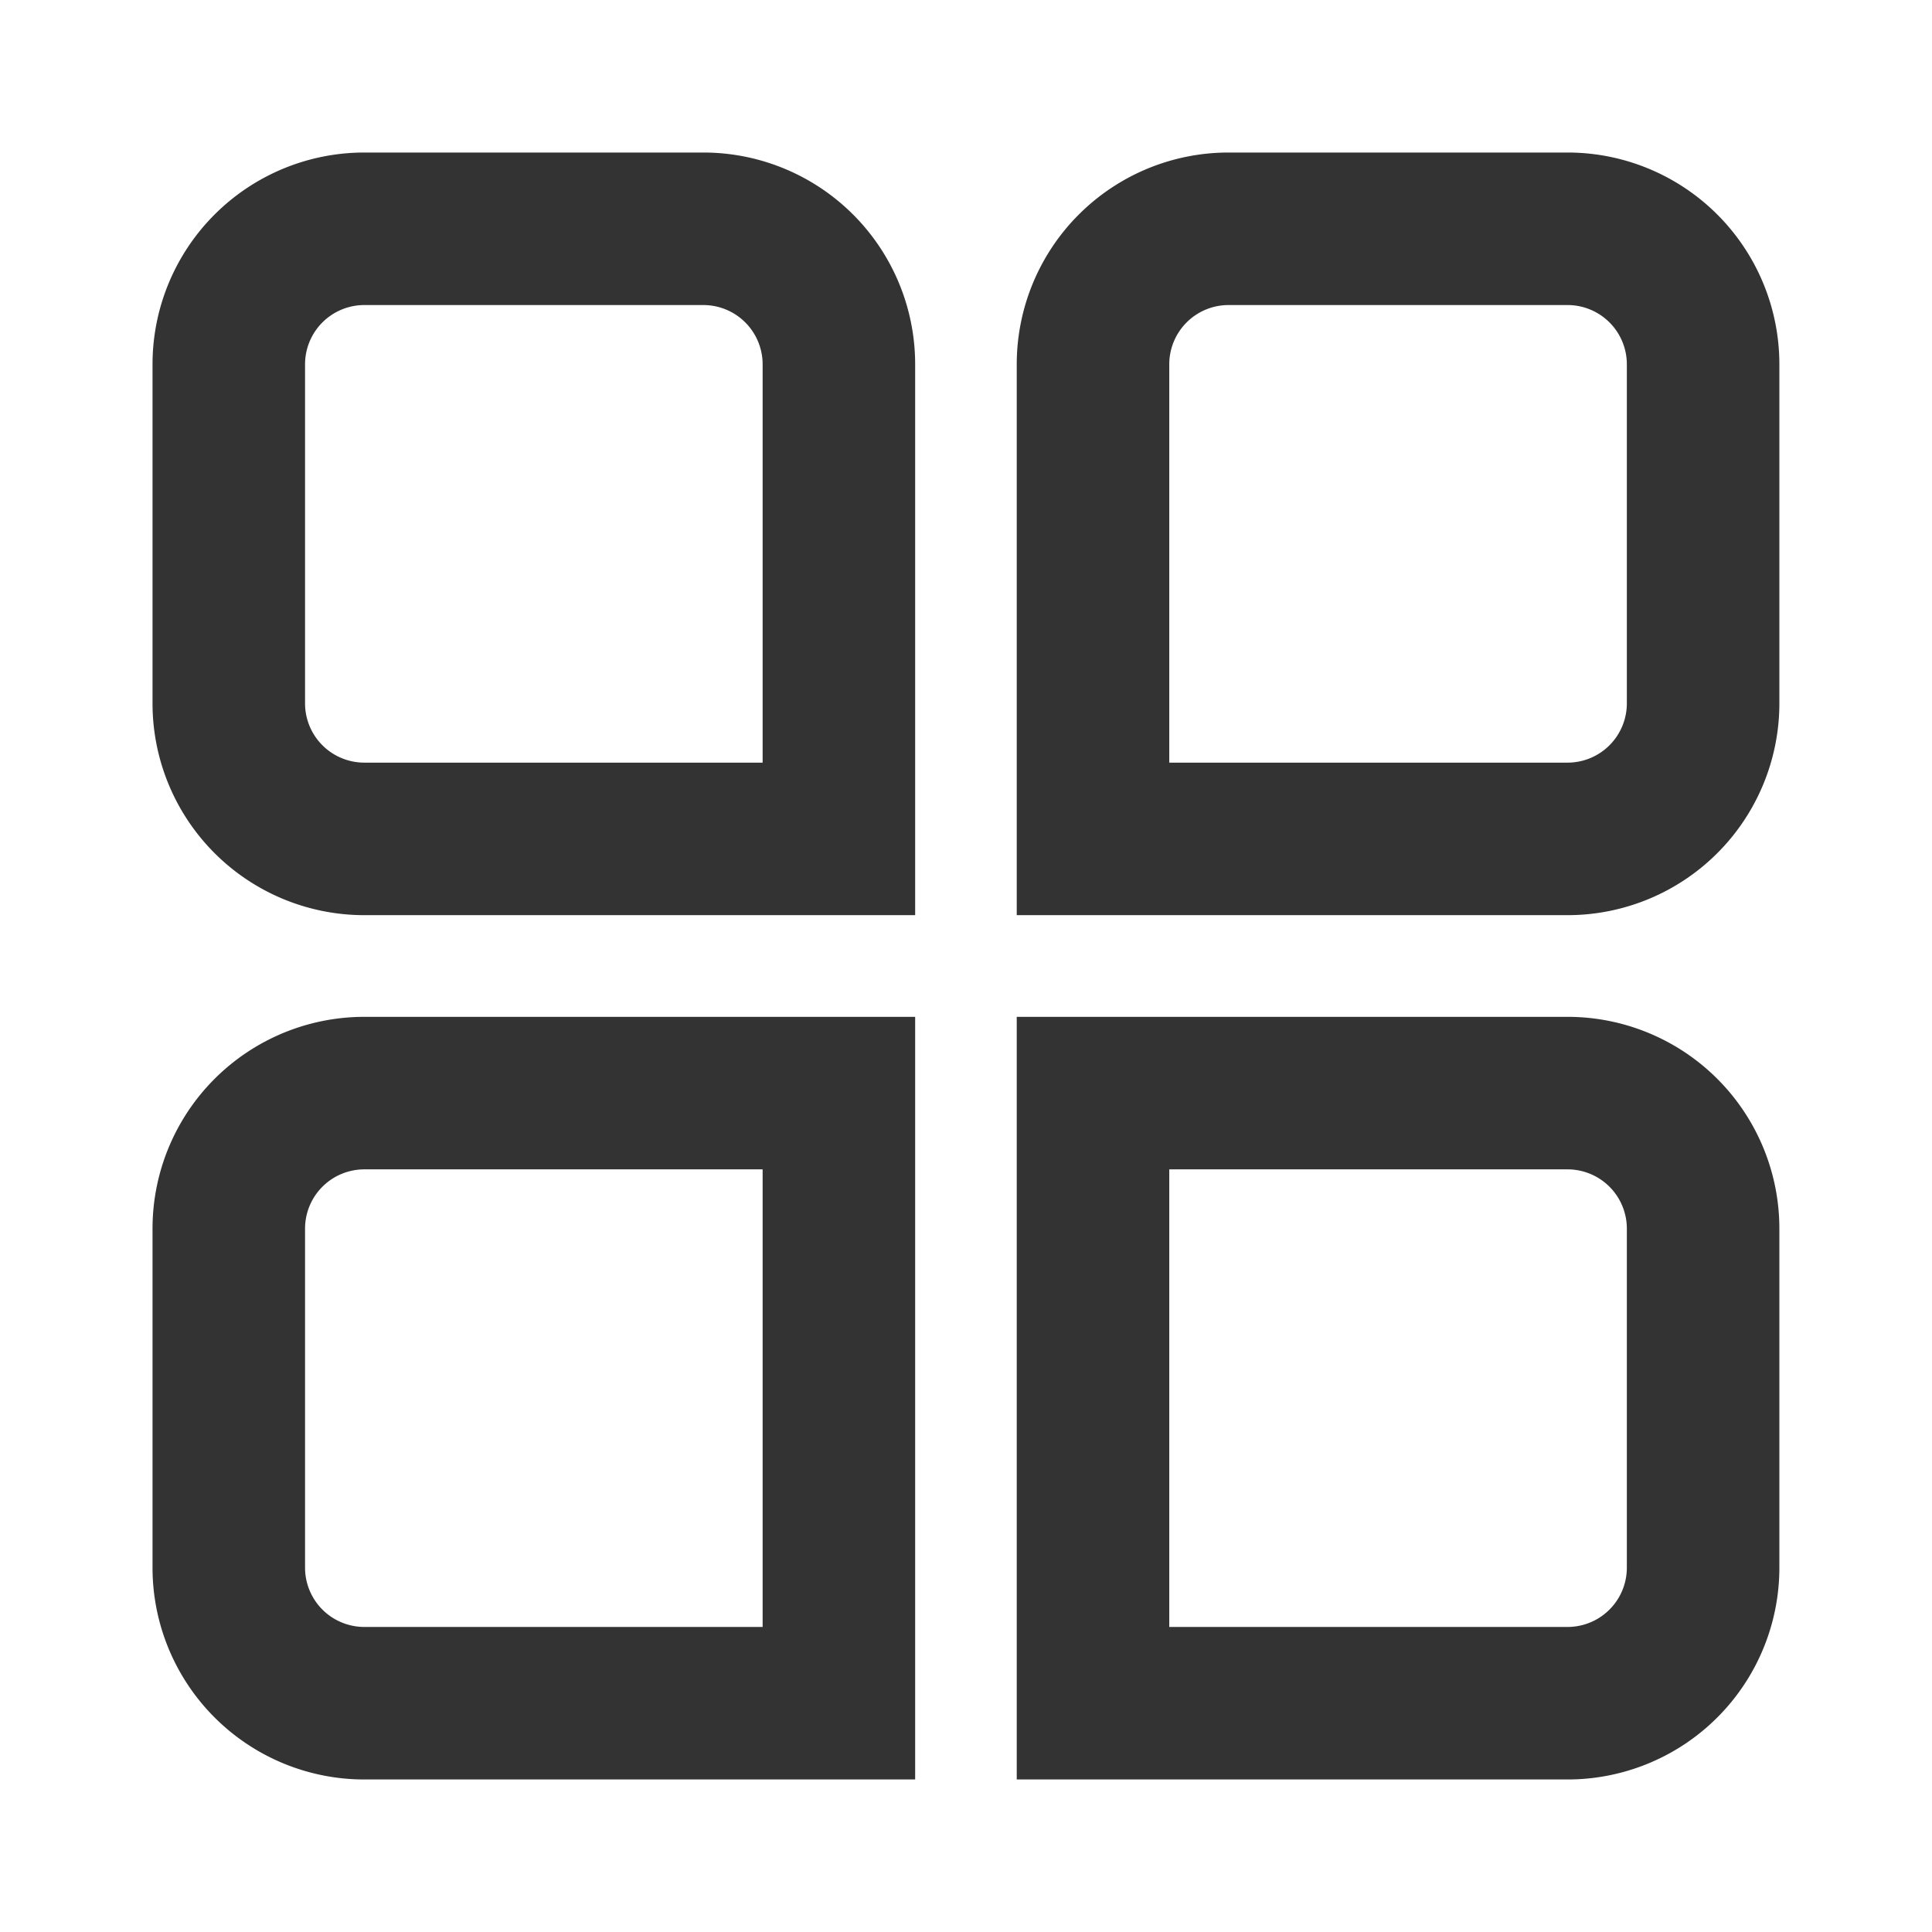 <svg xmlns="http://www.w3.org/2000/svg" xmlns:xlink="http://www.w3.org/1999/xlink" width="19" height="19" viewBox="0 0 19 19">
    <defs>
        <clipPath id="clip-path">
            <rect id="사각형_2456" data-name="사각형 2456" width="19" height="19" transform="translate(104 1036)" fill="#fff" stroke="#707070" stroke-width="1"/>
        </clipPath>
    </defs>
    <g id="마스크_그룹_6" data-name="마스크 그룹 6" transform="translate(-104 -1036)" clip-path="url(#clip-path)">
        <g id="그룹_5397" data-name="그룹 5397" transform="translate(108.033 1039.119)">
            <g id="그룹_5398" data-name="그룹 5398" transform="translate(-1.783 -0.869)">
                <path id="패스_10569" data-name="패스 10569" d="M9,9H4.333A1.333,1.333,0,0,1,3,7.667V4.333A1.333,1.333,0,0,1,4.333,3H7.667A1.333,1.333,0,0,1,9,4.333Z" transform="translate(-3 -3)" fill="none" stroke="#333" stroke-linecap="round" stroke-width="1.5" class="dark-theme-stroke"/>
                <path id="패스_10570" data-name="패스 10570" d="M46.667,9H42V4.333A1.333,1.333,0,0,1,43.333,3h3.333A1.333,1.333,0,0,1,48,4.333V7.667A1.333,1.333,0,0,1,46.667,9Z" transform="translate(-33.501 -3)" fill="none" stroke="#333" stroke-linecap="round" stroke-width="1.5" class="dark-theme-stroke"/> 
                <path id="패스_10571" data-name="패스 10571" d="M9,48.125H4.333A1.333,1.333,0,0,1,3,46.792V43.458a1.333,1.333,0,0,1,1.333-1.333H9Z" transform="translate(-3 -33.625)" fill="none" stroke="#333" stroke-linecap="round" stroke-width="1.5" class="dark-theme-stroke"/>
                <path id="패스_10572" data-name="패스 10572" d="M46.667,48.125H42v-6h4.667A1.333,1.333,0,0,1,48,43.458v3.333A1.333,1.333,0,0,1,46.667,48.125Z" transform="translate(-33.501 -33.625)" fill="none" stroke="#333" stroke-linecap="round" stroke-width="1.5" class="dark-theme-stroke"/>
            </g>
        </g>
    </g>
</svg>
